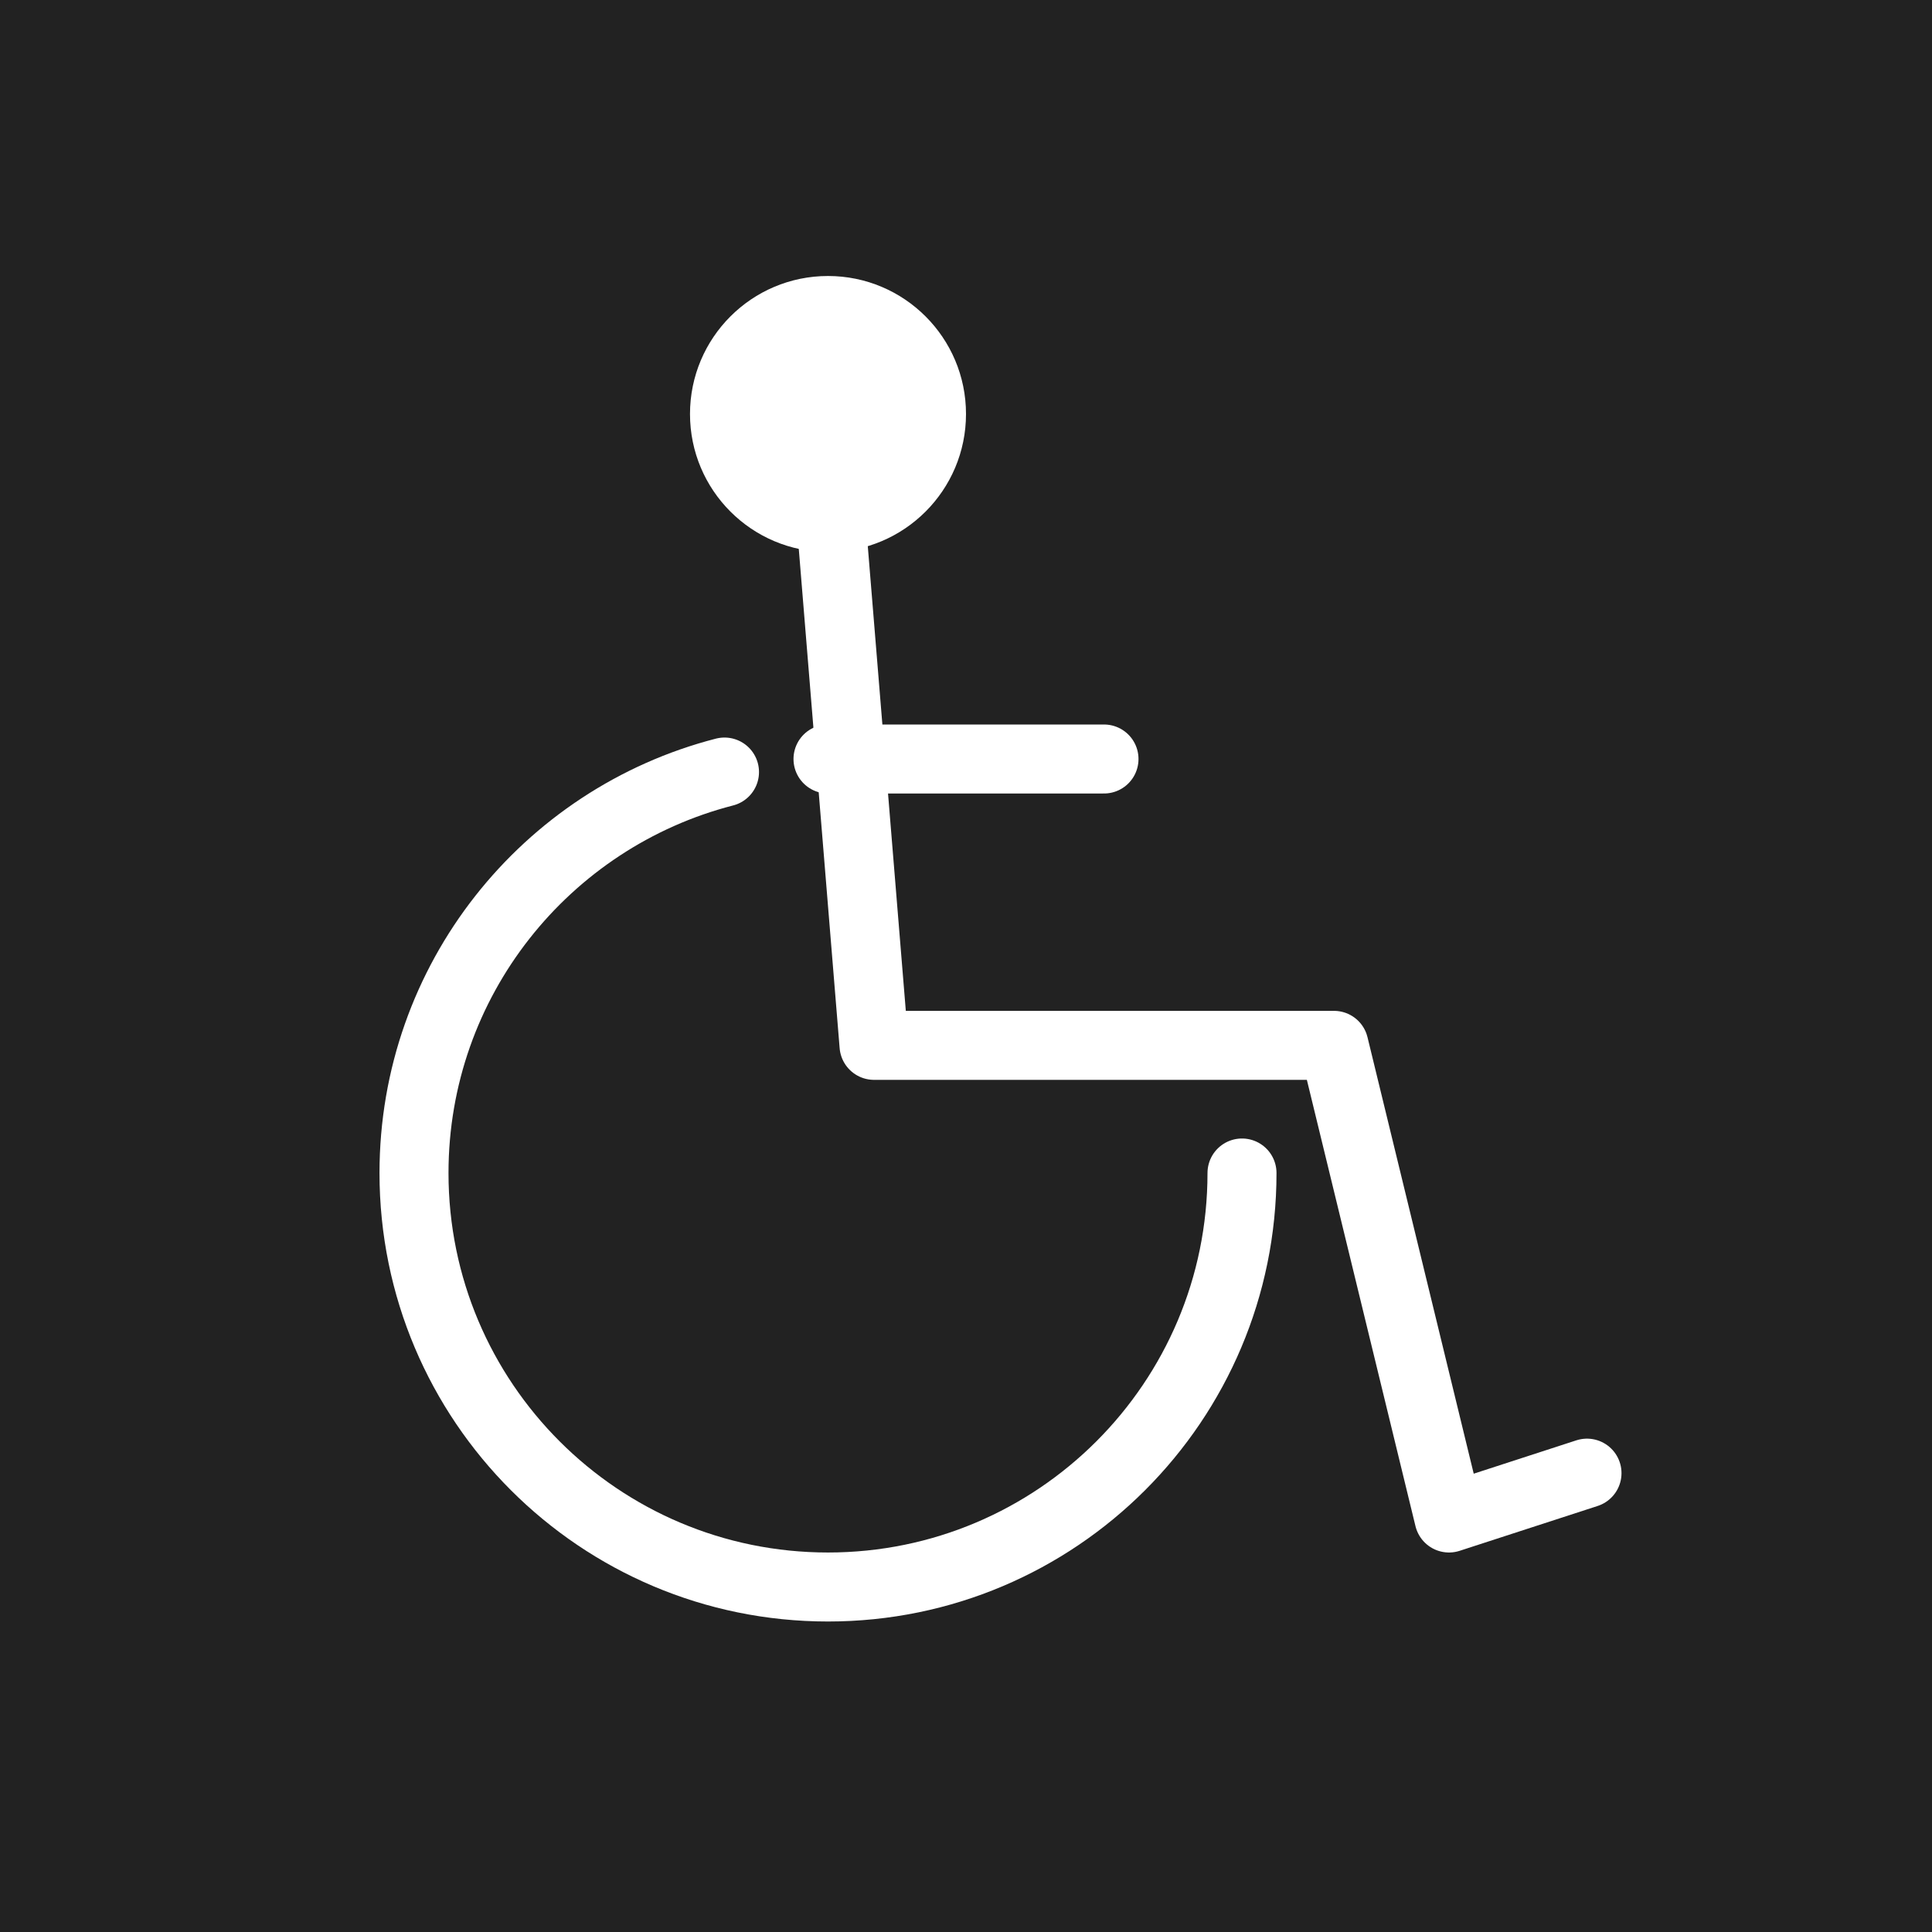 <svg width="28" height="28" viewBox="0 0 28 28" fill="none" xmlns="http://www.w3.org/2000/svg">
<rect width="28" height="28" fill="#222222"/>
<path d="M12 11H16" stroke="white" stroke-linecap="round" stroke-linejoin="round"/>
<path d="M12 7L12.667 15.15H19.333L21 22L23 21.35" stroke="white" stroke-linecap="round" stroke-linejoin="round"/>
<circle cx="12" cy="6" r="2" fill="white"/>
<path d="M18 17C18 20.314 15.314 23 12 23C8.686 23 6 20.314 6 17C6 14.204 7.912 11.855 10.5 11.189" stroke="white" stroke-linecap="round"/>
</svg>
